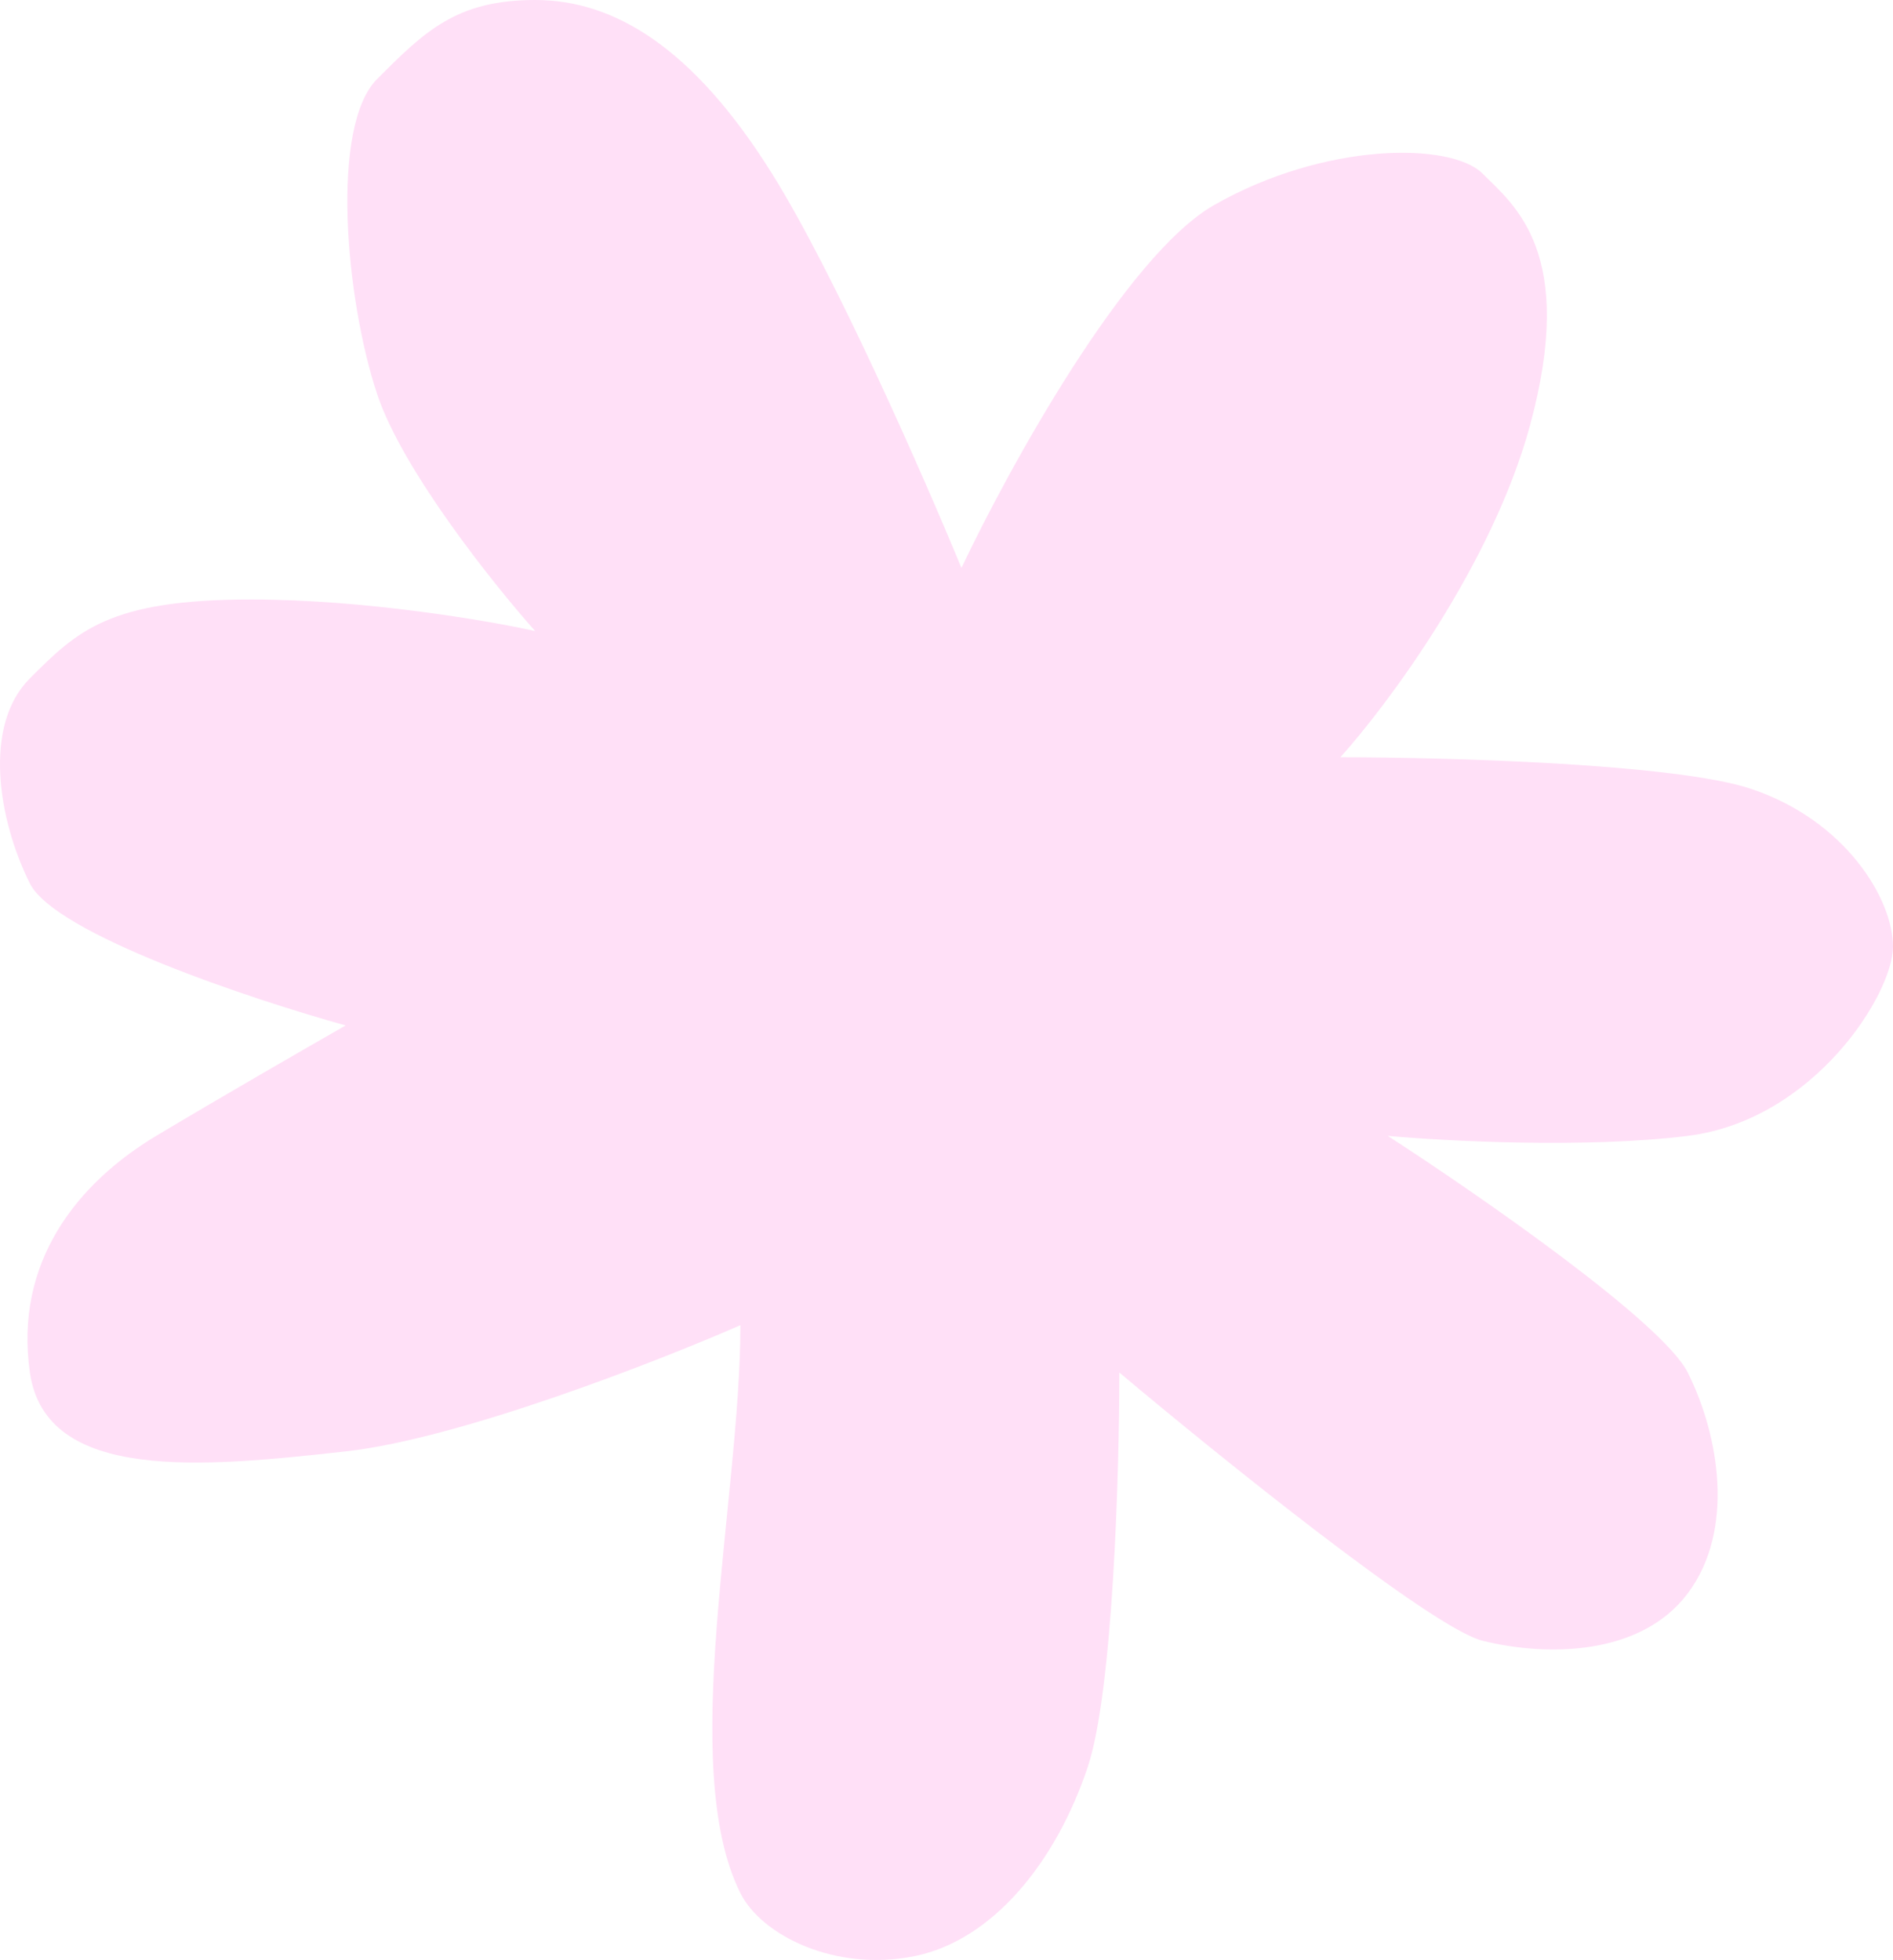 <?xml version="1.0" encoding="UTF-8"?> <svg xmlns="http://www.w3.org/2000/svg" width="871" height="902" viewBox="0 0 871 902" fill="none"><path d="M558.614 94.378C517.931 117.611 464.172 215.383 442.378 261.365C425.424 220.225 384.253 126.328 355.194 79.858C318.87 21.77 282.546 0 246.222 0C209.898 0 195.369 14.521 173.574 36.301C151.78 58.082 159.051 137.946 173.574 181.507C185.193 216.357 226.848 268.631 246.222 290.412C224.428 285.572 167.763 275.891 115.456 275.891C50.08 275.891 35.553 290.409 13.761 312.186L13.755 312.193C-8.04 333.974 -0.774 377.535 13.755 406.576C25.379 429.809 115.462 459.819 159.051 471.919C142.1 481.599 100.933 505.316 71.873 522.741C35.55 544.522 6.49 580.823 13.755 631.646C21.02 682.468 93.668 675.207 159.051 667.947C211.357 662.139 301.925 626.805 340.671 609.865C340.671 689.728 311.605 813.153 340.671 871.235C350.419 890.716 384.259 907.537 420.583 900.276C456.907 893.016 485.966 856.715 500.496 813.153C512.12 778.303 515.025 677.627 515.025 631.646C561.036 670.367 658.868 749.262 682.116 755.07C711.175 762.331 754.763 762.331 776.558 733.29C798.352 704.248 791.087 660.687 776.558 631.646C764.934 608.413 679.694 549.362 638.527 522.741C665.164 525.161 730.063 528.549 776.558 522.741C834.676 515.481 871 457.398 871 435.618C871 413.837 849.206 377.535 805.617 363.015C770.746 351.398 665.164 348.494 616.732 348.494C638.527 324.293 686.474 259.919 703.91 196.028C725.704 116.165 696.645 94.378 682.116 79.858C667.586 65.337 609.468 65.337 558.614 94.378Z" fill="#FFE0F7"></path></svg> 